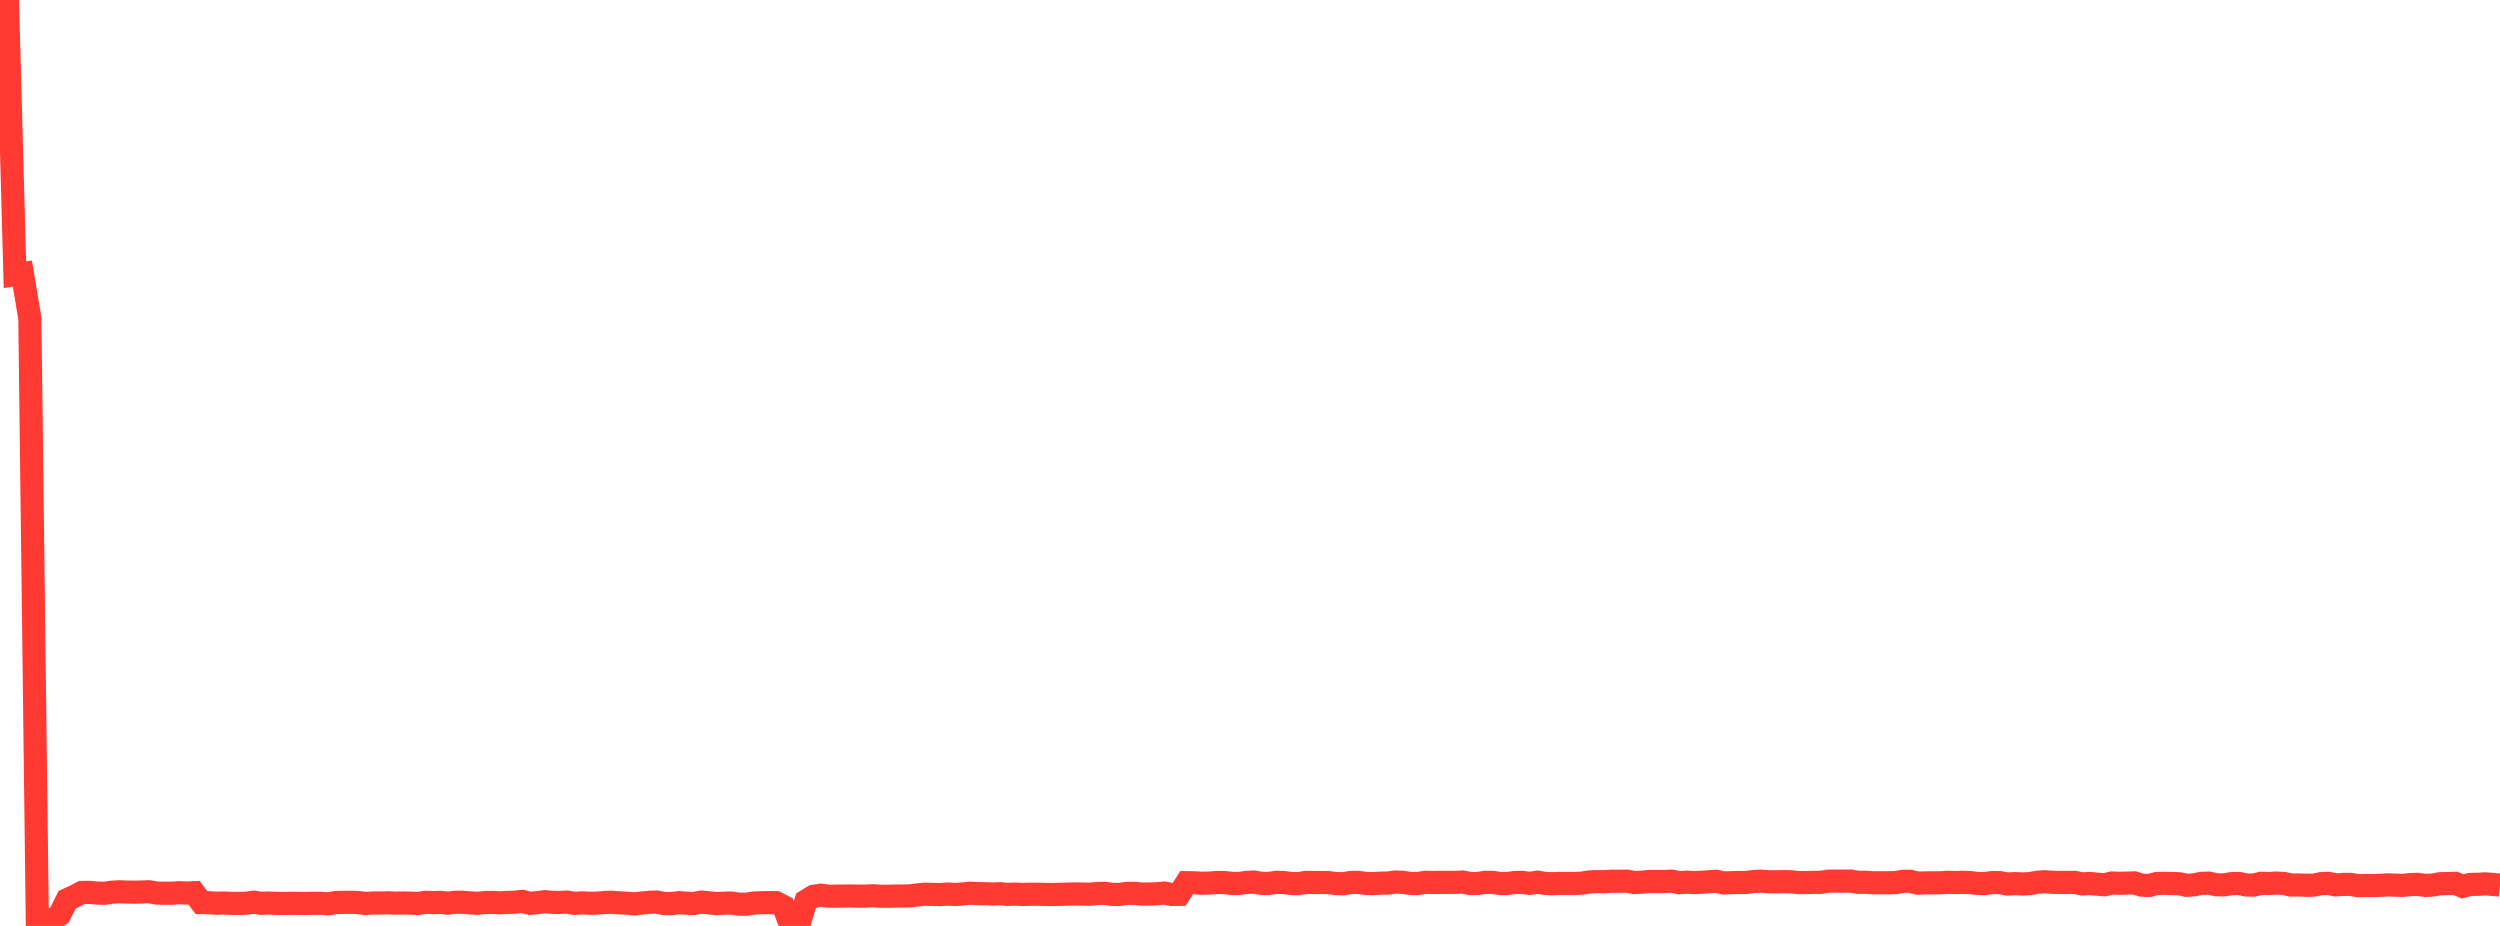 <?xml version="1.0" standalone="no"?>
<!DOCTYPE svg PUBLIC "-//W3C//DTD SVG 1.1//EN" "http://www.w3.org/Graphics/SVG/1.1/DTD/svg11.dtd">

<svg width="135" height="50" viewBox="0 0 135 50" preserveAspectRatio="none" 
  xmlns="http://www.w3.org/2000/svg"
  xmlns:xlink="http://www.w3.org/1999/xlink">


<polyline points="0.0, 0.0 0.403, 0.061 0.806, 14.834 1.209, 14.775 1.612, 17.19 2.015, 49.715 2.418, 49.702 2.821, 49.698 3.224, 49.394 3.627, 48.584 4.03, 48.398 4.433, 48.191 4.836, 48.187 5.239, 48.226 5.642, 48.238 6.045, 48.178 6.448, 48.155 6.851, 48.171 7.254, 48.177 7.657, 48.168 8.06, 48.154 8.463, 48.225 8.866, 48.236 9.269, 48.233 9.672, 48.204 10.075, 48.226 10.478, 48.207 10.881, 48.741 11.284, 48.747 11.687, 48.774 12.09, 48.764 12.493, 48.78 12.896, 48.782 13.299, 48.775 13.701, 48.717 14.104, 48.779 14.507, 48.764 14.91, 48.781 15.313, 48.786 15.716, 48.777 16.119, 48.782 16.522, 48.787 16.925, 48.777 17.328, 48.777 17.731, 48.805 18.134, 48.735 18.537, 48.726 18.94, 48.725 19.343, 48.738 19.746, 48.787 20.149, 48.762 20.552, 48.762 20.955, 48.752 21.358, 48.771 21.761, 48.76 22.164, 48.77 22.567, 48.786 22.97, 48.725 23.373, 48.742 23.776, 48.727 24.179, 48.773 24.582, 48.72 24.985, 48.723 25.388, 48.756 25.791, 48.778 26.194, 48.736 26.597, 48.73 27.0, 48.751 27.403, 48.73 27.806, 48.719 28.209, 48.674 28.612, 48.778 29.015, 48.744 29.418, 48.691 29.821, 48.727 30.224, 48.732 30.627, 48.714 31.03, 48.782 31.433, 48.753 31.836, 48.778 32.239, 48.768 32.642, 48.735 33.045, 48.723 33.448, 48.755 33.851, 48.773 34.254, 48.811 34.657, 48.765 35.06, 48.723 35.463, 48.71 35.866, 48.794 36.269, 48.793 36.672, 48.743 37.075, 48.773 37.478, 48.787 37.881, 48.712 38.284, 48.753 38.687, 48.796 39.09, 48.771 39.493, 48.763 39.896, 48.826 40.299, 48.828 40.701, 48.764 41.104, 48.746 41.507, 48.743 41.91, 48.743 42.313, 48.956 42.716, 50.0 43.119, 49.995 43.522, 48.652 43.925, 48.405 44.328, 48.34 44.731, 48.393 45.134, 48.392 45.537, 48.387 45.94, 48.381 46.343, 48.392 46.746, 48.39 47.149, 48.37 47.552, 48.397 47.955, 48.398 48.358, 48.386 48.761, 48.386 49.164, 48.374 49.567, 48.321 49.97, 48.286 50.373, 48.299 50.776, 48.306 51.179, 48.278 51.582, 48.303 51.985, 48.275 52.388, 48.232 52.791, 48.254 53.194, 48.262 53.597, 48.277 54.0, 48.261 54.403, 48.297 54.806, 48.281 55.209, 48.301 55.612, 48.29 56.015, 48.289 56.418, 48.298 56.821, 48.303 57.224, 48.296 57.627, 48.284 58.03, 48.27 58.433, 48.28 58.836, 48.29 59.239, 48.25 59.642, 48.24 60.045, 48.296 60.448, 48.301 60.851, 48.242 61.254, 48.24 61.657, 48.28 62.06, 48.278 62.463, 48.262 62.866, 48.224 63.269, 48.298 63.672, 48.294 64.075, 47.665 64.478, 47.67 64.881, 47.696 65.284, 47.688 65.687, 47.656 66.09, 47.653 66.493, 47.703 66.896, 47.709 67.299, 47.652 67.701, 47.63 68.104, 47.701 68.507, 47.708 68.91, 47.645 69.313, 47.657 69.716, 47.707 70.119, 47.717 70.522, 47.649 70.925, 47.656 71.328, 47.655 71.731, 47.659 72.134, 47.712 72.537, 47.722 72.94, 47.652 73.343, 47.649 73.746, 47.704 74.149, 47.714 74.552, 47.692 74.955, 47.685 75.358, 47.629 75.761, 47.648 76.164, 47.708 76.567, 47.707 76.97, 47.645 77.373, 47.652 77.776, 47.647 78.179, 47.648 78.582, 47.647 78.985, 47.631 79.388, 47.708 79.791, 47.71 80.194, 47.649 80.597, 47.647 81.0, 47.709 81.403, 47.71 81.806, 47.651 82.209, 47.649 82.612, 47.704 83.015, 47.637 83.418, 47.703 83.821, 47.722 84.224, 47.703 84.627, 47.707 85.03, 47.707 85.433, 47.688 85.836, 47.623 86.239, 47.608 86.642, 47.61 87.045, 47.585 87.448, 47.586 87.851, 47.582 88.254, 47.656 88.657, 47.638 89.06, 47.602 89.463, 47.607 89.866, 47.602 90.269, 47.581 90.672, 47.665 91.075, 47.637 91.478, 47.659 91.881, 47.641 92.284, 47.615 92.687, 47.59 93.09, 47.68 93.493, 47.665 93.896, 47.654 94.299, 47.654 94.701, 47.6 95.104, 47.583 95.507, 47.618 95.91, 47.617 96.313, 47.611 96.716, 47.616 97.119, 47.66 97.522, 47.659 97.925, 47.647 98.328, 47.646 98.731, 47.584 99.134, 47.579 99.537, 47.582 99.94, 47.577 100.343, 47.645 100.746, 47.642 101.149, 47.671 101.552, 47.67 101.955, 47.671 102.358, 47.66 102.761, 47.59 103.164, 47.592 103.567, 47.692 103.97, 47.676 104.373, 47.672 104.776, 47.671 105.179, 47.645 105.582, 47.657 105.985, 47.646 106.388, 47.659 106.791, 47.71 107.194, 47.711 107.597, 47.656 108.0, 47.662 108.403, 47.739 108.806, 47.715 109.209, 47.734 109.612, 47.715 110.015, 47.64 110.418, 47.616 110.821, 47.644 111.224, 47.653 111.627, 47.653 112.03, 47.648 112.433, 47.731 112.836, 47.708 113.239, 47.744 113.642, 47.777 114.045, 47.682 114.448, 47.698 114.851, 47.687 115.254, 47.675 115.657, 47.799 116.06, 47.814 116.463, 47.711 116.866, 47.7 117.269, 47.711 117.672, 47.722 118.075, 47.807 118.478, 47.781 118.881, 47.702 119.284, 47.69 119.687, 47.778 120.09, 47.784 120.493, 47.717 120.896, 47.706 121.299, 47.787 121.701, 47.795 122.104, 47.697 122.507, 47.711 122.91, 47.685 123.313, 47.705 123.716, 47.793 124.119, 47.788 124.522, 47.805 124.925, 47.798 125.328, 47.718 125.731, 47.702 126.134, 47.785 126.537, 47.758 126.94, 47.756 127.343, 47.828 127.746, 47.815 128.149, 47.821 128.552, 47.81 128.955, 47.78 129.358, 47.799 129.761, 47.809 130.164, 47.767 130.567, 47.756 130.97, 47.814 131.373, 47.791 131.776, 47.718 132.179, 47.712 132.582, 47.699 132.985, 47.862 133.388, 47.76 133.791, 47.752 134.194, 47.728 134.597, 47.756 135.0, 47.798" fill="none" stroke="#ff3a33" stroke-width="1.25"/>

</svg>